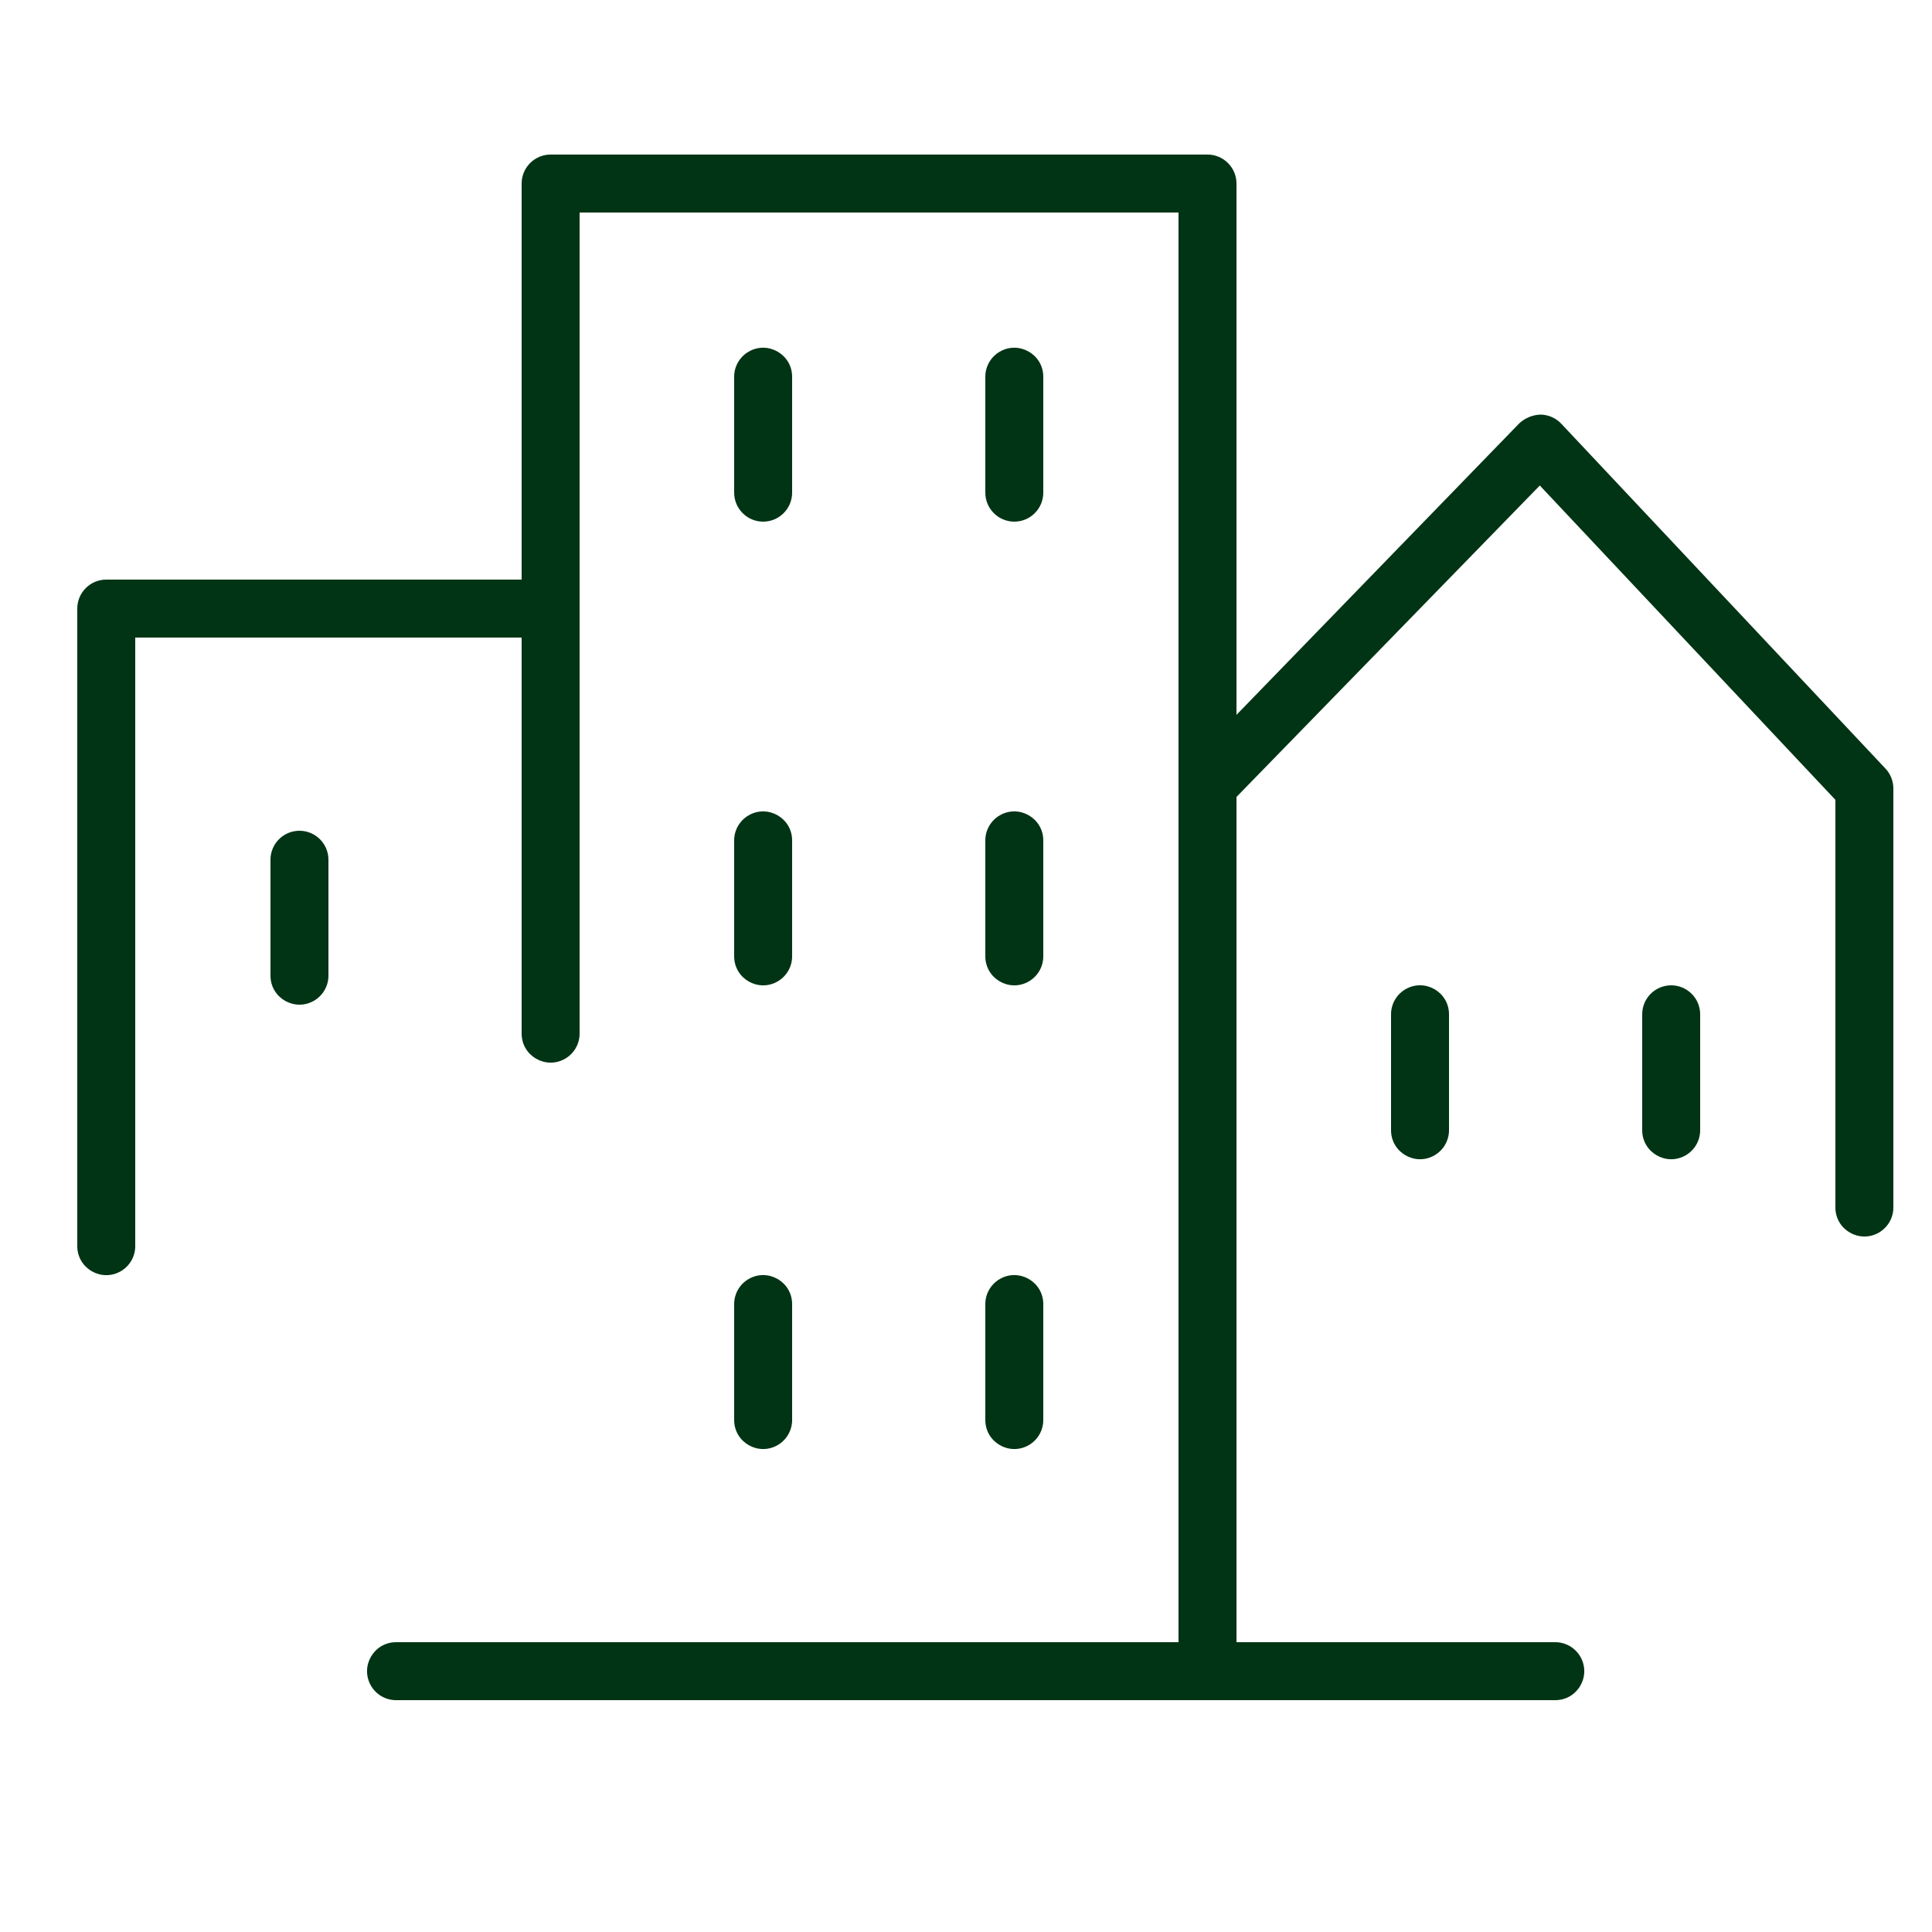 <?xml version="1.0" encoding="UTF-8"?> <svg xmlns="http://www.w3.org/2000/svg" viewBox="5950 4950 100 100" width="100" height="100" data-guides="{&quot;vertical&quot;:[],&quot;horizontal&quot;:[]}"><path fill="#003414" stroke="none" fill-opacity="1" stroke-width="1" stroke-opacity="1" color="rgb(51, 51, 51)" fill-rule="evenodd" font-size-adjust="none" id="tSvg770ef05eff" title="Path 7" d="M 5989.5 4977 C 5990.328 4977 5991 4976.328 5991 4975.5C 5991 4973.5 5991 4971.5 5991 4969.5C 5991 4968.345 5989.75 4967.624 5988.75 4968.201C 5988.286 4968.469 5988 4968.964 5988 4969.5C 5988 4971.5 5988 4973.5 5988 4975.5C 5988 4976.328 5988.672 4977 5989.5 4977ZM 6002.5 4977 C 6003.328 4977 6004 4976.328 6004 4975.5C 6004 4973.5 6004 4971.5 6004 4969.5C 6004 4968.345 6002.75 4967.624 6001.75 4968.201C 6001.286 4968.469 6001 4968.964 6001 4969.5C 6001 4971.5 6001 4973.5 6001 4975.5C 6001 4976.328 6001.672 4977 6002.5 4977ZM 5988 4999.5 C 5988 5000.655 5989.25 5001.376 5990.25 5000.799C 5990.714 5000.531 5991 5000.036 5991 4999.5C 5991 4997.5 5991 4995.5 5991 4993.5C 5991 4992.345 5989.75 4991.624 5988.75 4992.201C 5988.286 4992.469 5988 4992.964 5988 4993.5C 5988 4995.5 5988 4997.5 5988 4999.5ZM 6001 4999.5 C 6001 5000.655 6002.25 5001.376 6003.25 5000.799C 6003.714 5000.531 6004 5000.036 6004 4999.5C 6004 4997.5 6004 4995.5 6004 4993.5C 6004 4992.345 6002.75 4991.624 6001.75 4992.201C 6001.286 4992.469 6001 4992.964 6001 4993.5C 6001 4995.5 6001 4997.5 6001 4999.5ZM 5988 5023.5 C 5988 5024.655 5989.25 5025.376 5990.25 5024.799C 5990.714 5024.531 5991 5024.036 5991 5023.5C 5991 5021.5 5991 5019.5 5991 5017.5C 5991 5016.345 5989.75 5015.624 5988.75 5016.201C 5988.286 5016.469 5988 5016.964 5988 5017.5C 5988 5019.5 5988 5021.5 5988 5023.5ZM 6001 5023.5 C 6001 5024.655 6002.25 5025.376 6003.25 5024.799C 6003.714 5024.531 6004 5024.036 6004 5023.5C 6004 5021.5 6004 5019.5 6004 5017.5C 6004 5016.345 6002.75 5015.624 6001.75 5016.201C 6001.286 5016.469 6001 5016.964 6001 5017.5C 6001 5019.5 6001 5021.5 6001 5023.5ZM 5965.5 4993 C 5964.672 4993 5964 4993.672 5964 4994.5C 5964 4996.5 5964 4998.5 5964 5000.5C 5964 5001.655 5965.25 5002.376 5966.25 5001.799C 5966.714 5001.531 5967 5001.036 5967 5000.5C 5967 4998.5 5967 4996.5 5967 4994.5C 5967 4993.672 5966.328 4993 5965.5 4993ZM 6022 5002.5 C 6022 5004.5 6022 5006.5 6022 5008.5C 6022 5009.655 6023.25 5010.376 6024.25 5009.799C 6024.714 5009.531 6025 5009.036 6025 5008.5C 6025 5006.5 6025 5004.5 6025 5002.5C 6025 5001.345 6023.75 5000.624 6022.75 5001.201C 6022.286 5001.469 6022 5001.964 6022 5002.5ZM 6036.5 5001 C 6035.672 5001 6035 5001.672 6035 5002.5C 6035 5004.5 6035 5006.5 6035 5008.5C 6035 5009.655 6036.25 5010.376 6037.25 5009.799C 6037.714 5009.531 6038 5009.036 6038 5008.5C 6038 5006.5 6038 5004.5 6038 5002.5C 6038 5001.672 6037.328 5001 6036.5 5001Z"></path><path fill="#003414" stroke="none" fill-opacity="1" stroke-width="1" stroke-opacity="1" color="rgb(51, 51, 51)" fill-rule="evenodd" font-size-adjust="none" id="tSvg82a3c6edd0" title="Path 8" d="M 6047.59 4989.78 C 6041.997 4983.83 6036.403 4977.88 6030.81 4971.93C 6030.529 4971.633 6030.139 4971.463 6029.73 4971.46C 6029.324 4971.474 6028.938 4971.634 6028.64 4971.91C 6023.76 4976.94 6018.88 4981.97 6014 4987C 6014 4977.833 6014 4968.667 6014 4959.5C 6014 4958.672 6013.328 4958 6012.5 4958C 6001.167 4958 5989.833 4958 5978.5 4958C 5977.672 4958 5977 4958.672 5977 4959.5C 5977 4966.333 5977 4973.167 5977 4980C 5969.833 4980 5962.667 4980 5955.5 4980C 5954.672 4980 5954 4980.672 5954 4981.5C 5954 4992.5 5954 5003.5 5954 5014.5C 5954 5015.655 5955.25 5016.376 5956.25 5015.799C 5956.714 5015.531 5957 5015.036 5957 5014.5C 5957 5004 5957 4993.5 5957 4983C 5963.667 4983 5970.333 4983 5977 4983C 5977 4989.833 5977 4996.667 5977 5003.5C 5977 5004.655 5978.25 5005.376 5979.25 5004.799C 5979.714 5004.531 5980 5004.036 5980 5003.5C 5980 4989.333 5980 4975.167 5980 4961C 5990.333 4961 6000.667 4961 6011 4961C 6011 4985.667 6011 5010.333 6011 5035C 5997.5 5035 5984 5035 5970.5 5035C 5969.345 5035 5968.624 5036.25 5969.201 5037.25C 5969.469 5037.714 5969.964 5038 5970.5 5038C 5990.5 5038 6010.5 5038 6030.5 5038C 6031.655 5038 6032.376 5036.75 6031.799 5035.75C 6031.531 5035.286 6031.036 5035 6030.5 5035C 6025 5035 6019.5 5035 6014 5035C 6014 5020.417 6014 5005.833 6014 4991.25C 6019.233 4985.877 6024.467 4980.503 6029.7 4975.13C 6034.8 4980.553 6039.9 4985.977 6045 4991.4C 6045 4998.433 6045 5005.467 6045 5012.5C 6045 5013.655 6046.25 5014.376 6047.25 5013.799C 6047.714 5013.531 6048 5013.036 6048 5012.5C 6048 5005.267 6048 4998.033 6048 4990.8C 6047.997 4990.42 6047.851 4990.056 6047.59 4989.78Z"></path><defs></defs></svg> 